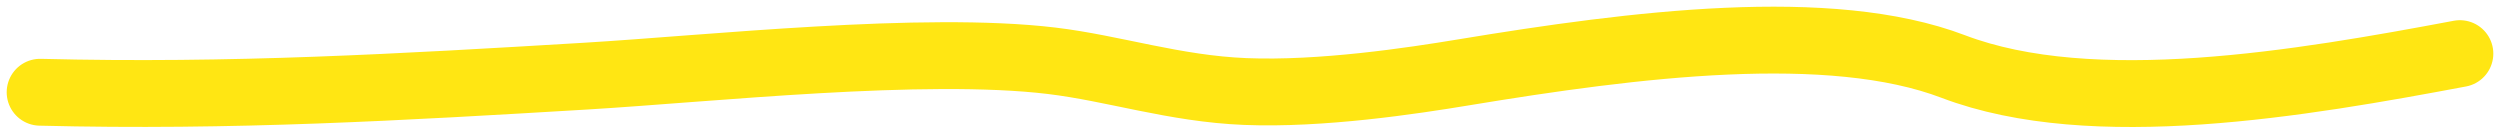 <?xml version="1.0" encoding="utf-8"?>
<svg xmlns="http://www.w3.org/2000/svg" fill="none" height="100%" overflow="visible" preserveAspectRatio="none" style="display: block;" viewBox="0 0 187 10" width="100%">
<path d="M184 4.011C172.205 6.225 156.549 8.949 146.098 4.974C136.87 1.463 122.309 3.29 109.462 5.415C105.618 6.051 98.829 7.076 93.148 6.846C87.853 6.632 83.297 5.102 78.663 4.546C69.07 3.395 53.152 5.136 43.785 5.696C30.081 6.514 17.347 7.263 3 6.9" id="Vector 10" stroke="#FFE613" stroke-linecap="round" stroke-width="5"/>
</svg>